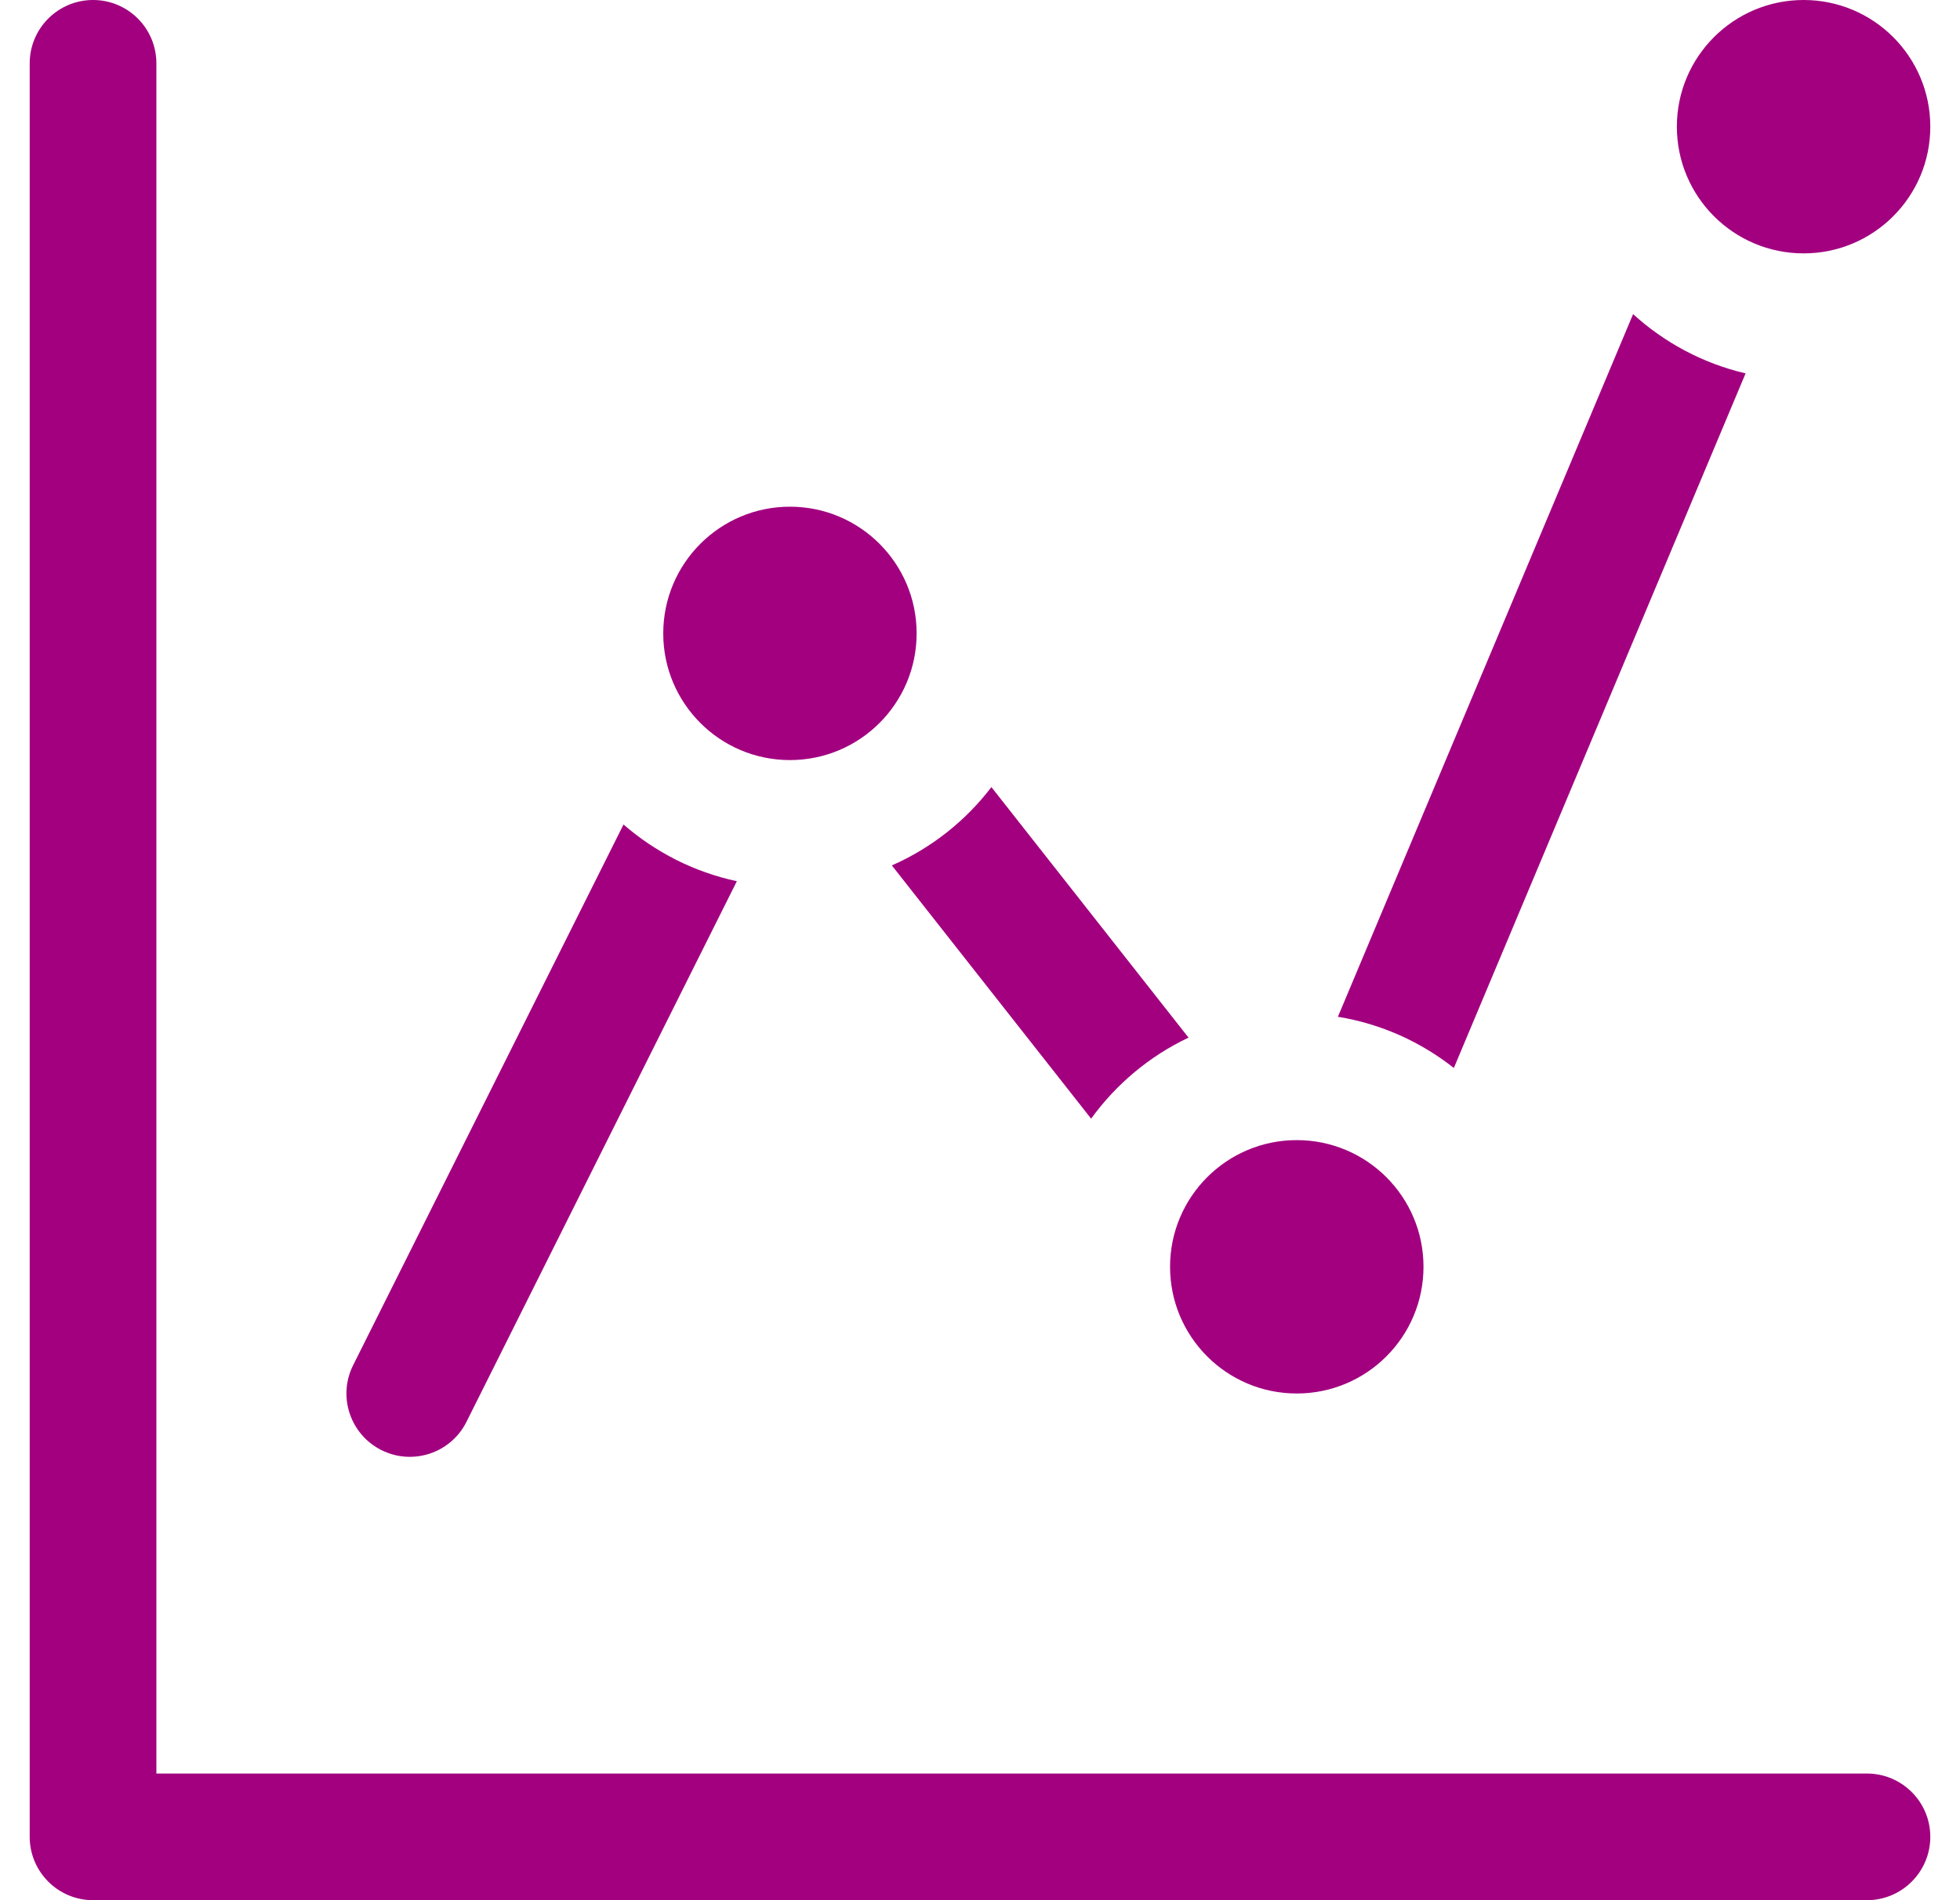 <svg width="33" height="32" viewBox="0 0 33 32" fill="none" xmlns="http://www.w3.org/2000/svg">
<path d="M27.496 5.29C28.023 5.77 28.672 6.12 29.39 6.288L24.478 17.985C23.922 17.546 23.255 17.242 22.526 17.123L27.496 5.29ZM20.011 17.474C19.356 17.784 18.792 18.257 18.371 18.839L15.016 14.574C15.681 14.282 16.257 13.825 16.692 13.255L20.011 17.474ZM12.406 14.84L7.854 23.944C7.591 24.471 6.95 24.684 6.423 24.421C5.896 24.157 5.682 23.517 5.946 22.99L10.498 13.885C11.034 14.351 11.686 14.686 12.406 14.84ZM2.633 29.867H31.433C32.022 29.867 32.5 30.344 32.5 30.933C32.5 31.522 32.022 32 31.433 32H1.567C0.978 32 0.5 31.522 0.5 30.933V1.067C0.5 0.478 0.978 0 1.567 0C2.156 0 2.633 0.478 2.633 1.067V29.867ZM13.3 12.8C12.122 12.8 11.167 11.845 11.167 10.667C11.167 9.488 12.122 8.533 13.3 8.533C14.478 8.533 15.433 9.488 15.433 10.667C15.433 11.845 14.478 12.8 13.3 12.8ZM21.833 23.467C20.655 23.467 19.7 22.512 19.7 21.333C19.7 20.155 20.655 19.2 21.833 19.2C23.012 19.2 23.967 20.155 23.967 21.333C23.967 22.512 23.012 23.467 21.833 23.467ZM30.367 4.267C29.189 4.267 28.233 3.312 28.233 2.133C28.233 0.955 29.189 0 30.367 0C31.545 0 32.5 0.955 32.5 2.133C32.5 3.312 31.545 4.267 30.367 4.267Z" fill="#A2007F"/>
</svg>
